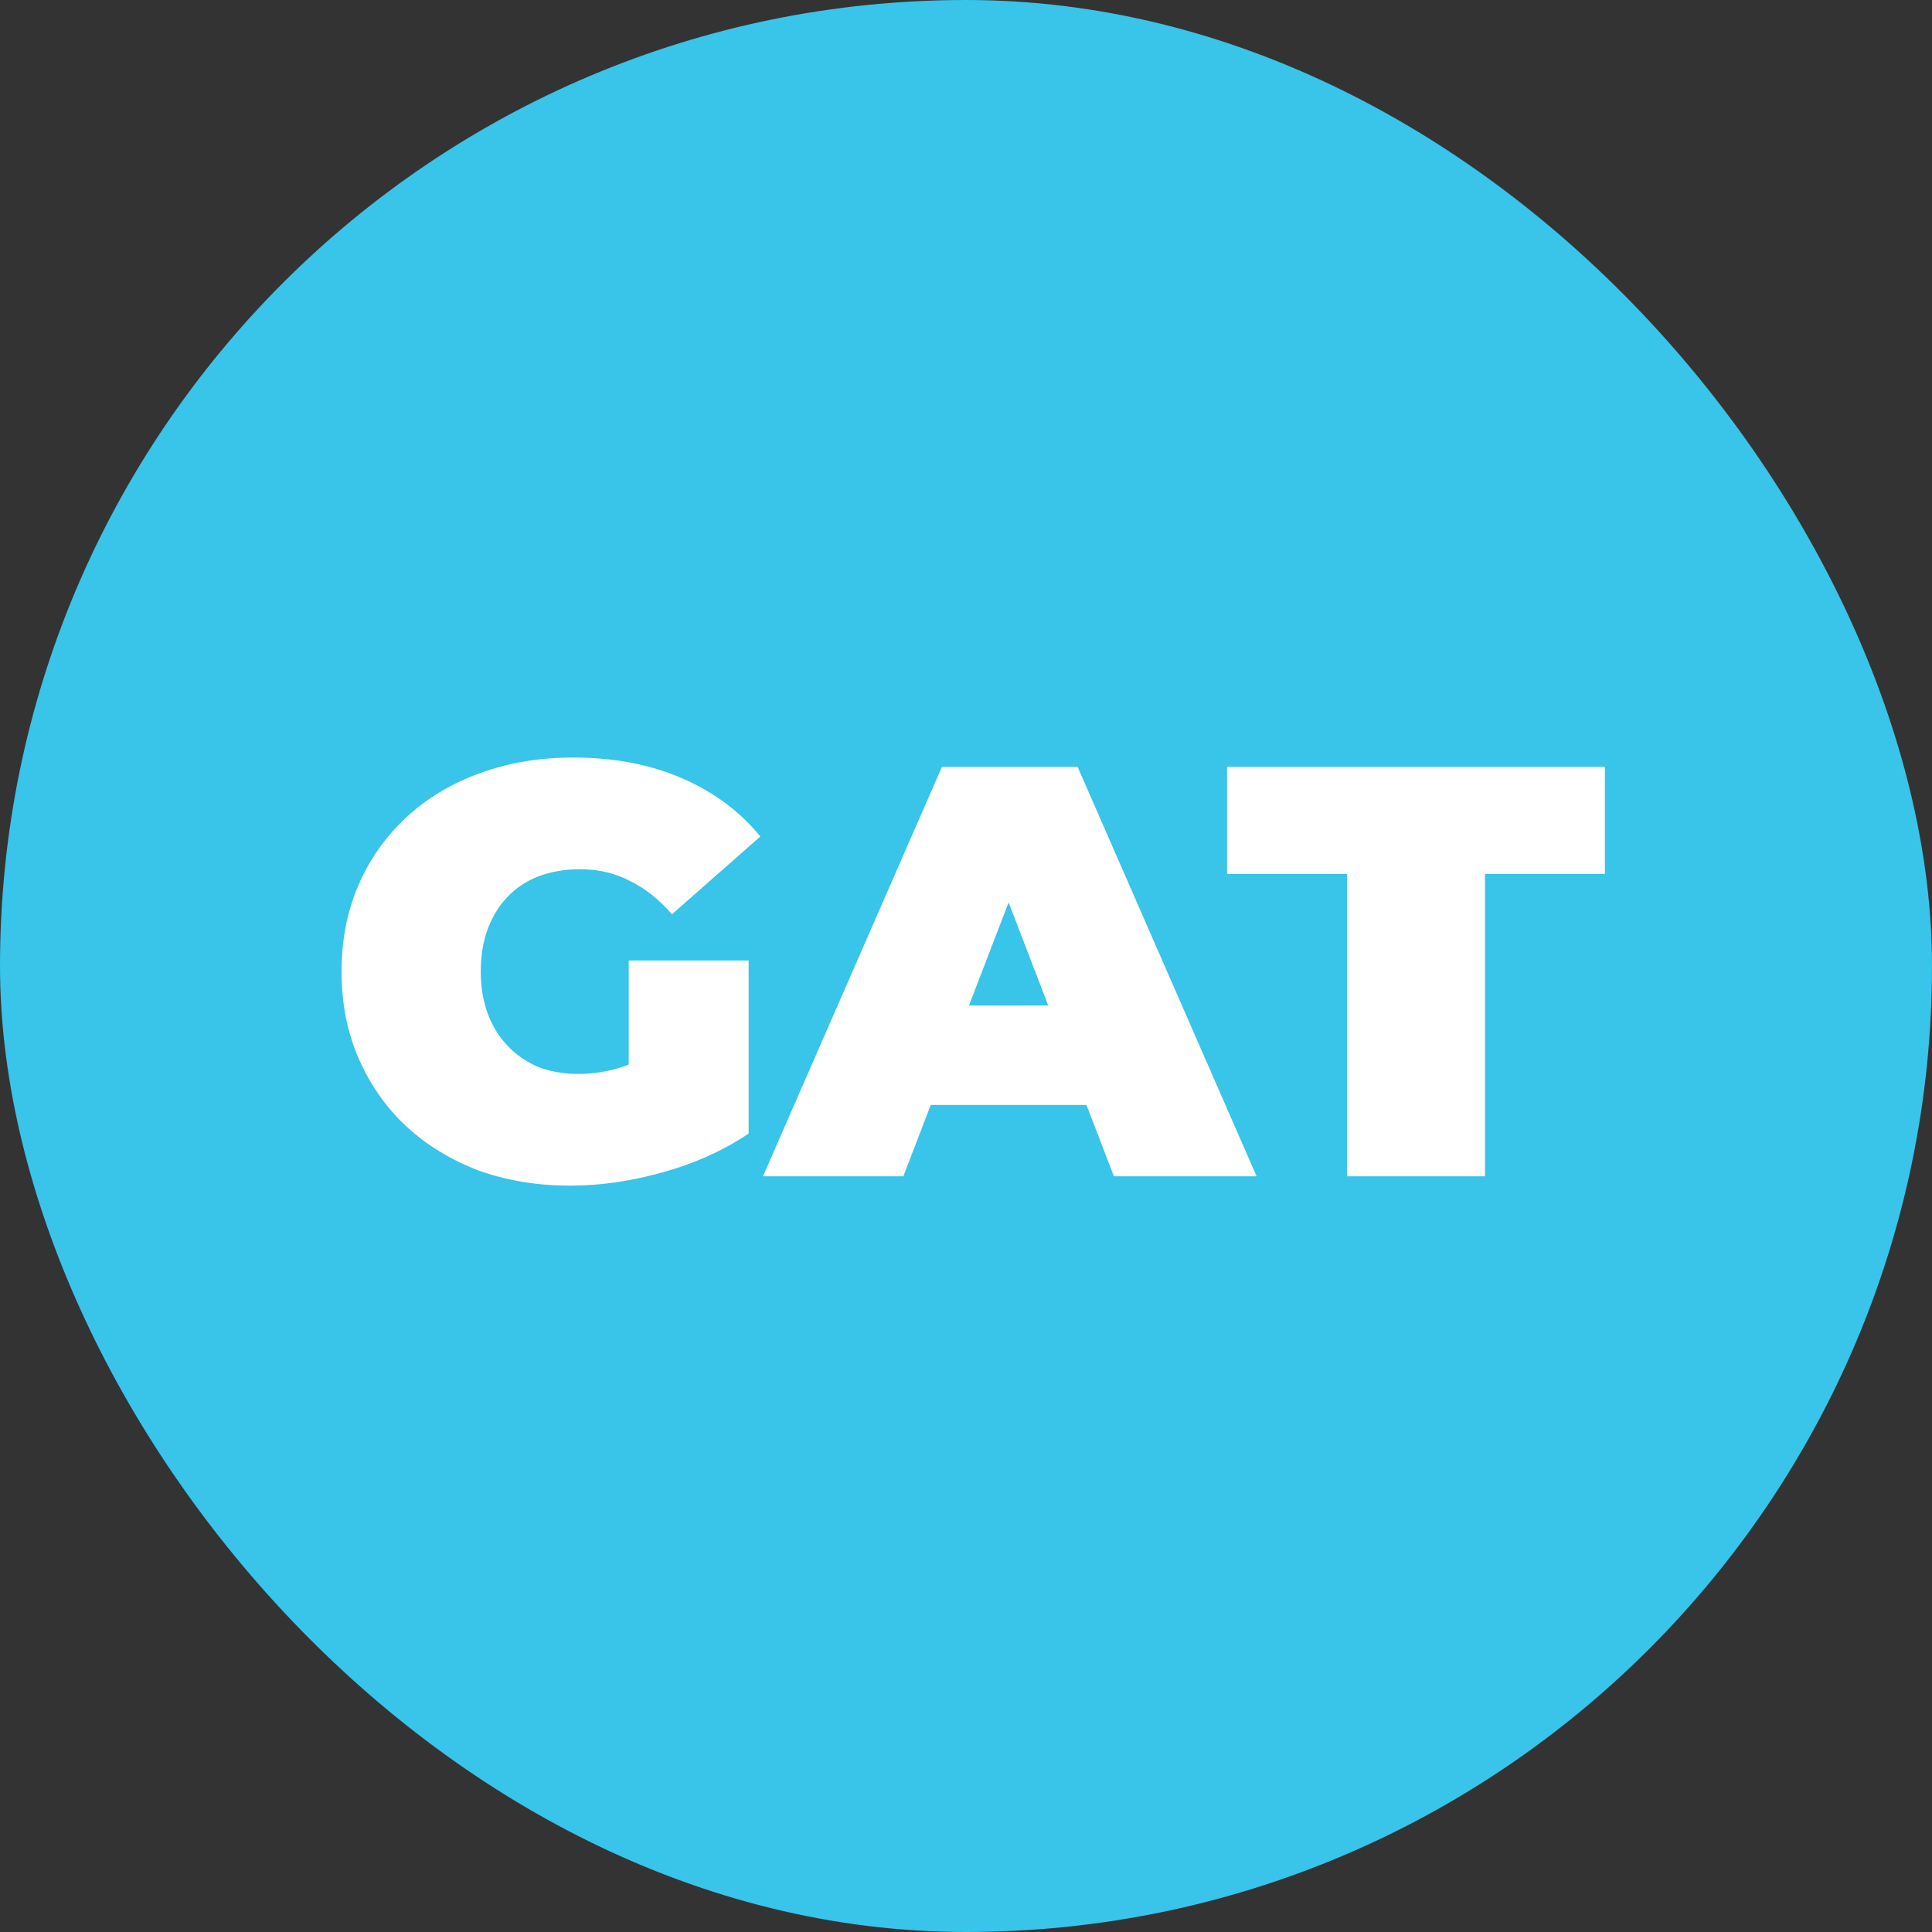 <svg width="294" height="294" viewBox="0 0 294 294" fill="none" xmlns="http://www.w3.org/2000/svg">
<rect x="0" y="0" width="294" height="294" fill="#333333" stroke="none"/>
<rect width="294" height="294" rx="147" fill="#39C4EA"/>
<path d="M86.775 180.424C81.732 180.424 77.075 179.653 72.802 178.11C68.59 176.508 64.911 174.253 61.767 171.346C58.681 168.439 56.278 164.997 54.557 161.022C52.837 157.047 51.977 152.656 51.977 147.85C51.977 143.044 52.837 138.653 54.557 134.678C56.278 130.703 58.711 127.261 61.855 124.354C65 121.447 68.709 119.222 72.981 117.679C77.312 116.077 82.058 115.276 87.221 115.276C93.391 115.276 98.879 116.314 103.686 118.391C108.551 120.468 112.556 123.434 115.701 127.291L102.262 139.128C100.304 136.873 98.168 135.182 95.853 134.055C93.599 132.868 91.077 132.275 88.288 132.275C85.975 132.275 83.868 132.631 81.969 133.343C80.13 134.055 78.558 135.093 77.252 136.458C75.947 137.823 74.939 139.454 74.227 141.353C73.514 143.252 73.159 145.417 73.159 147.85C73.159 150.164 73.514 152.3 74.227 154.258C74.939 156.157 75.947 157.788 77.252 159.153C78.558 160.518 80.1 161.586 81.88 162.357C83.72 163.069 85.767 163.425 88.022 163.425C90.395 163.425 92.709 163.039 94.963 162.268C97.218 161.437 99.621 160.043 102.173 158.085L113.921 172.503C110.123 175.054 105.792 177.012 100.927 178.377C96.061 179.742 91.344 180.424 86.775 180.424ZM95.675 169.833V146.159H113.921V172.503L95.675 169.833ZM116.106 179L143.34 116.7H163.988L191.222 179H169.506L149.392 126.668H157.58L137.466 179H116.106ZM132.304 168.142L137.644 153.012H166.302L171.642 168.142H132.304ZM204.973 179V132.987H186.728V116.7H244.222V132.987H225.977V179H204.973Z" fill="white"/>
</svg>
